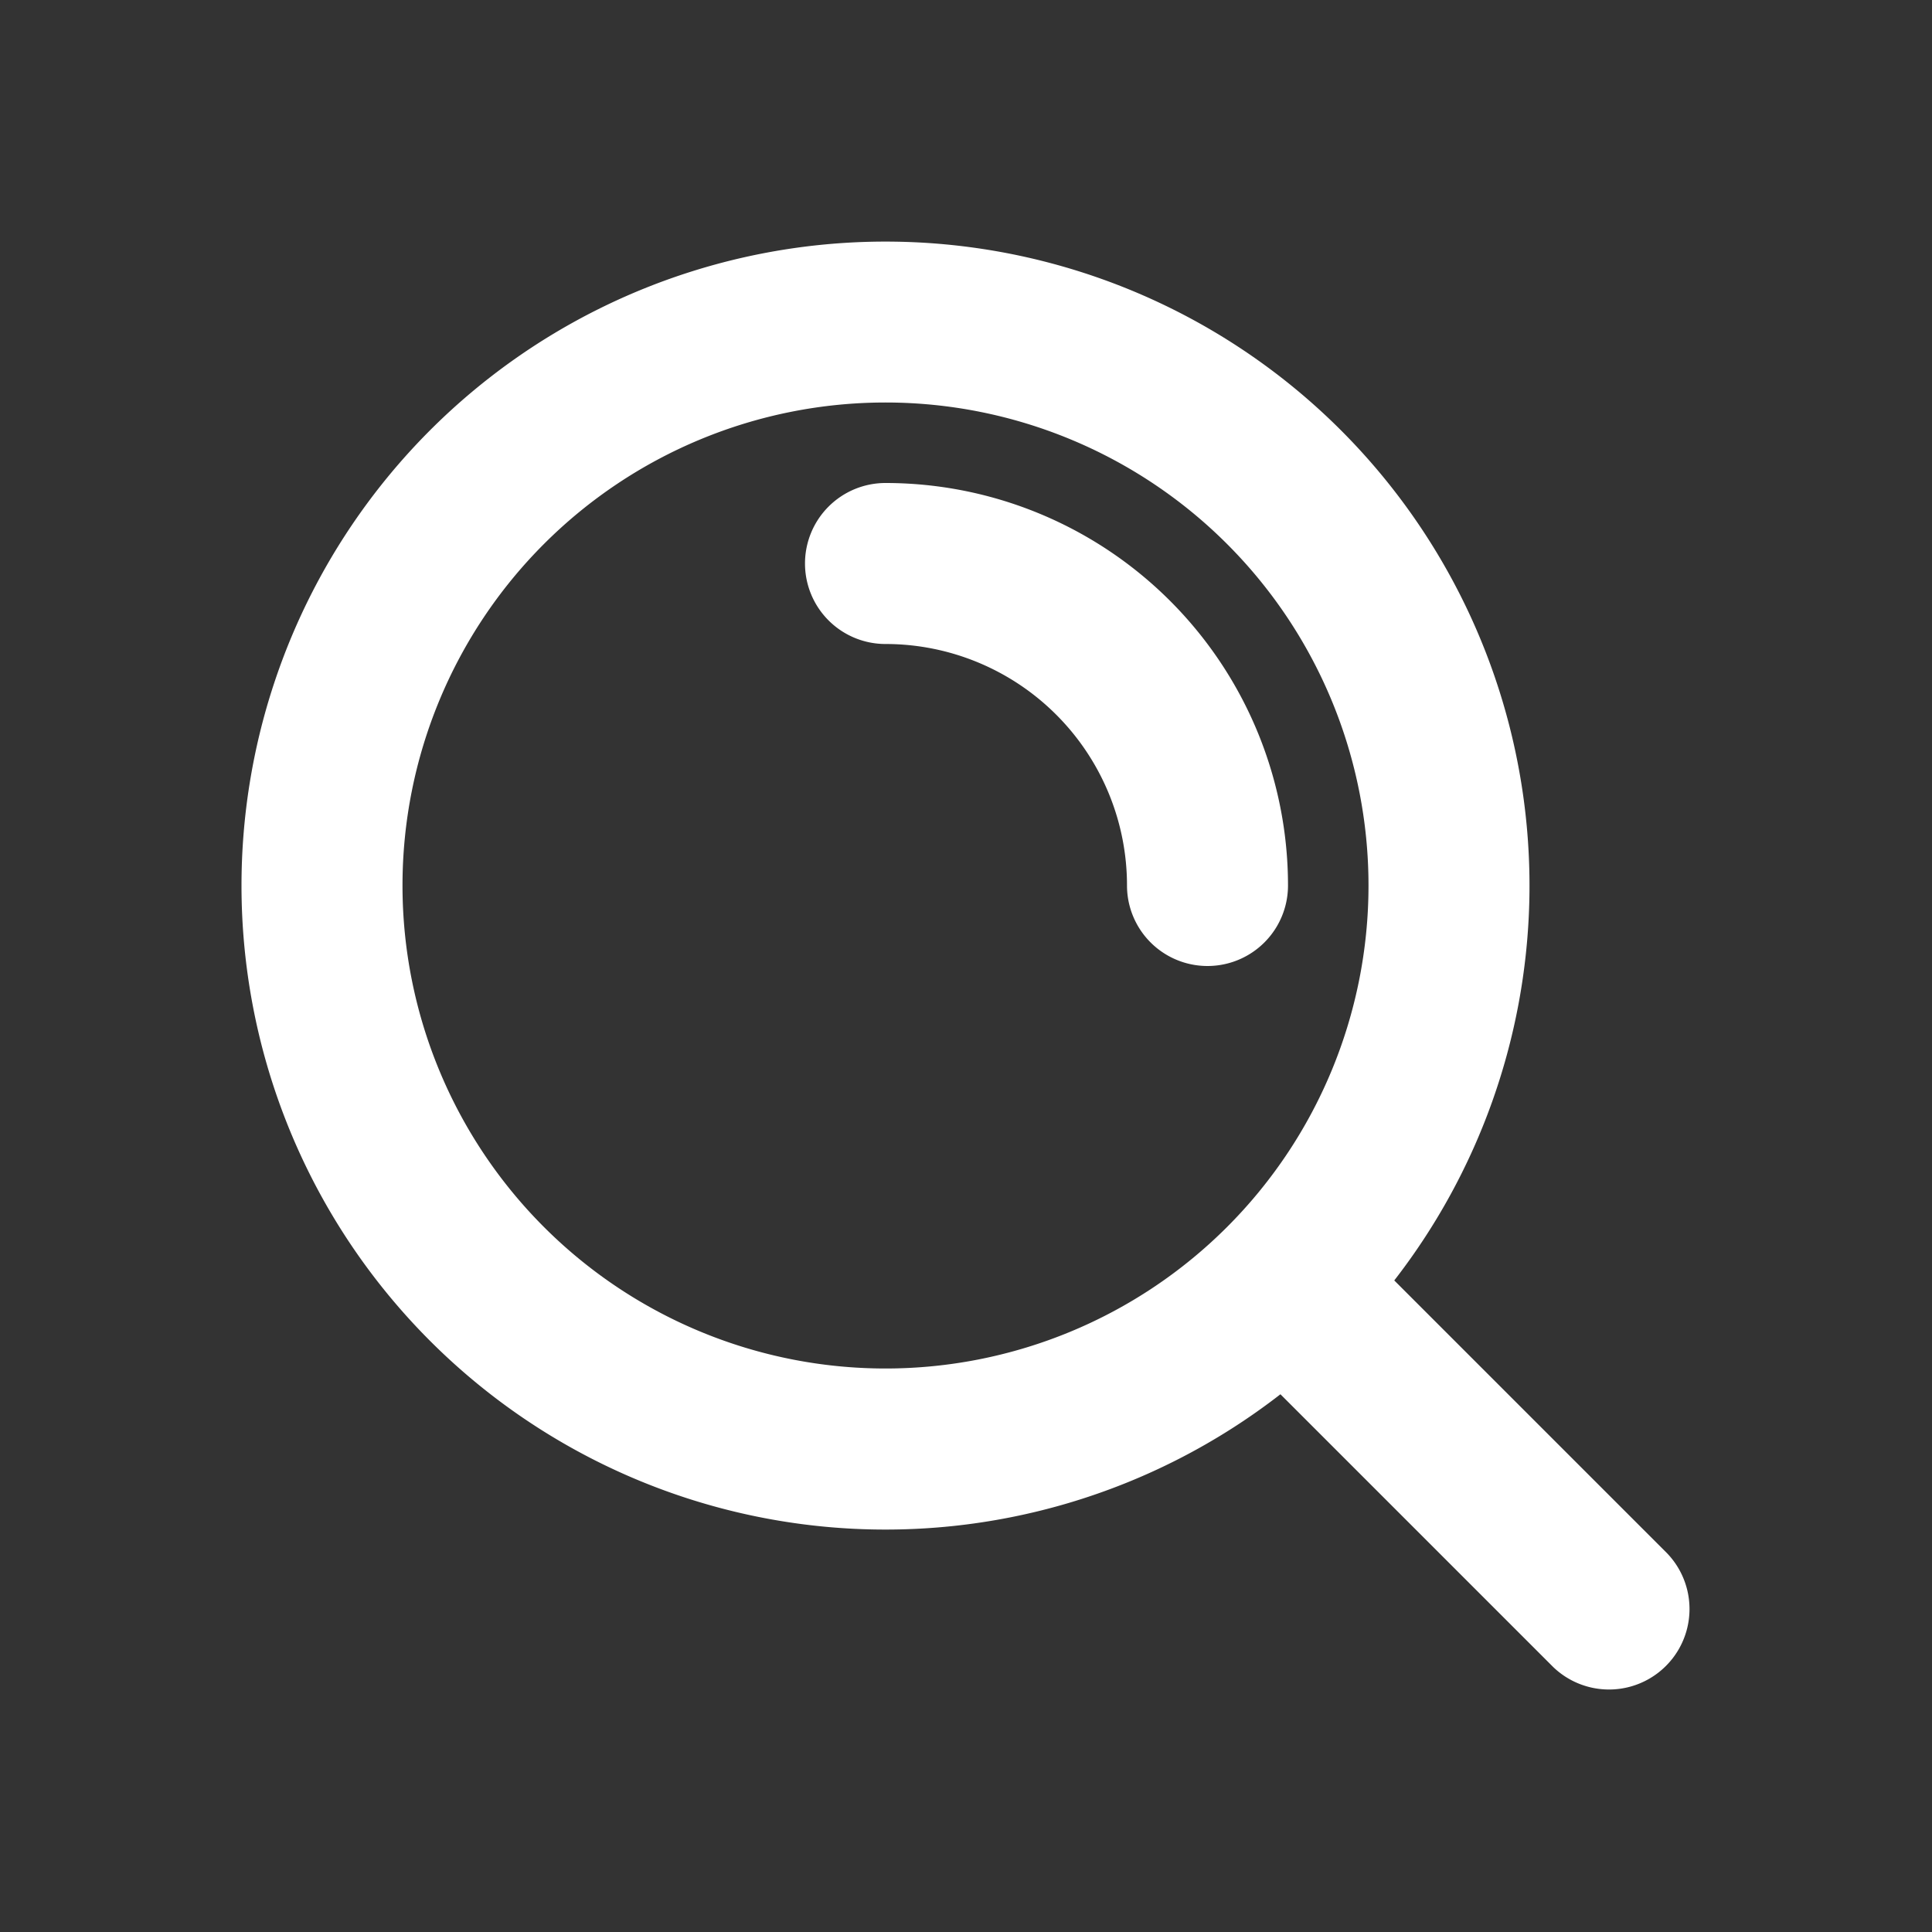 <svg xmlns="http://www.w3.org/2000/svg" width="24" height="24" fill="none"><rect width="100%" height="100%" fill="#333333" stroke="none"/><path fill="#fff" fill-rule="evenodd" d="M11 5a6 6 0 1 0 0 12 6 6 0 0 0 0-12Zm-8 6a8 8 0 1 1 14.32 4.906l3.387 3.387a1 1 0 0 1-1.414 1.414l-3.387-3.387A8 8 0 0 1 3 11Zm7-4a1 1 0 0 1 1-1 5 5 0 0 1 5 5 1 1 0 1 1-2 0 3 3 0 0 0-3-3 1 1 0 0 1-1-1Z" clip-rule="evenodd"/></svg>